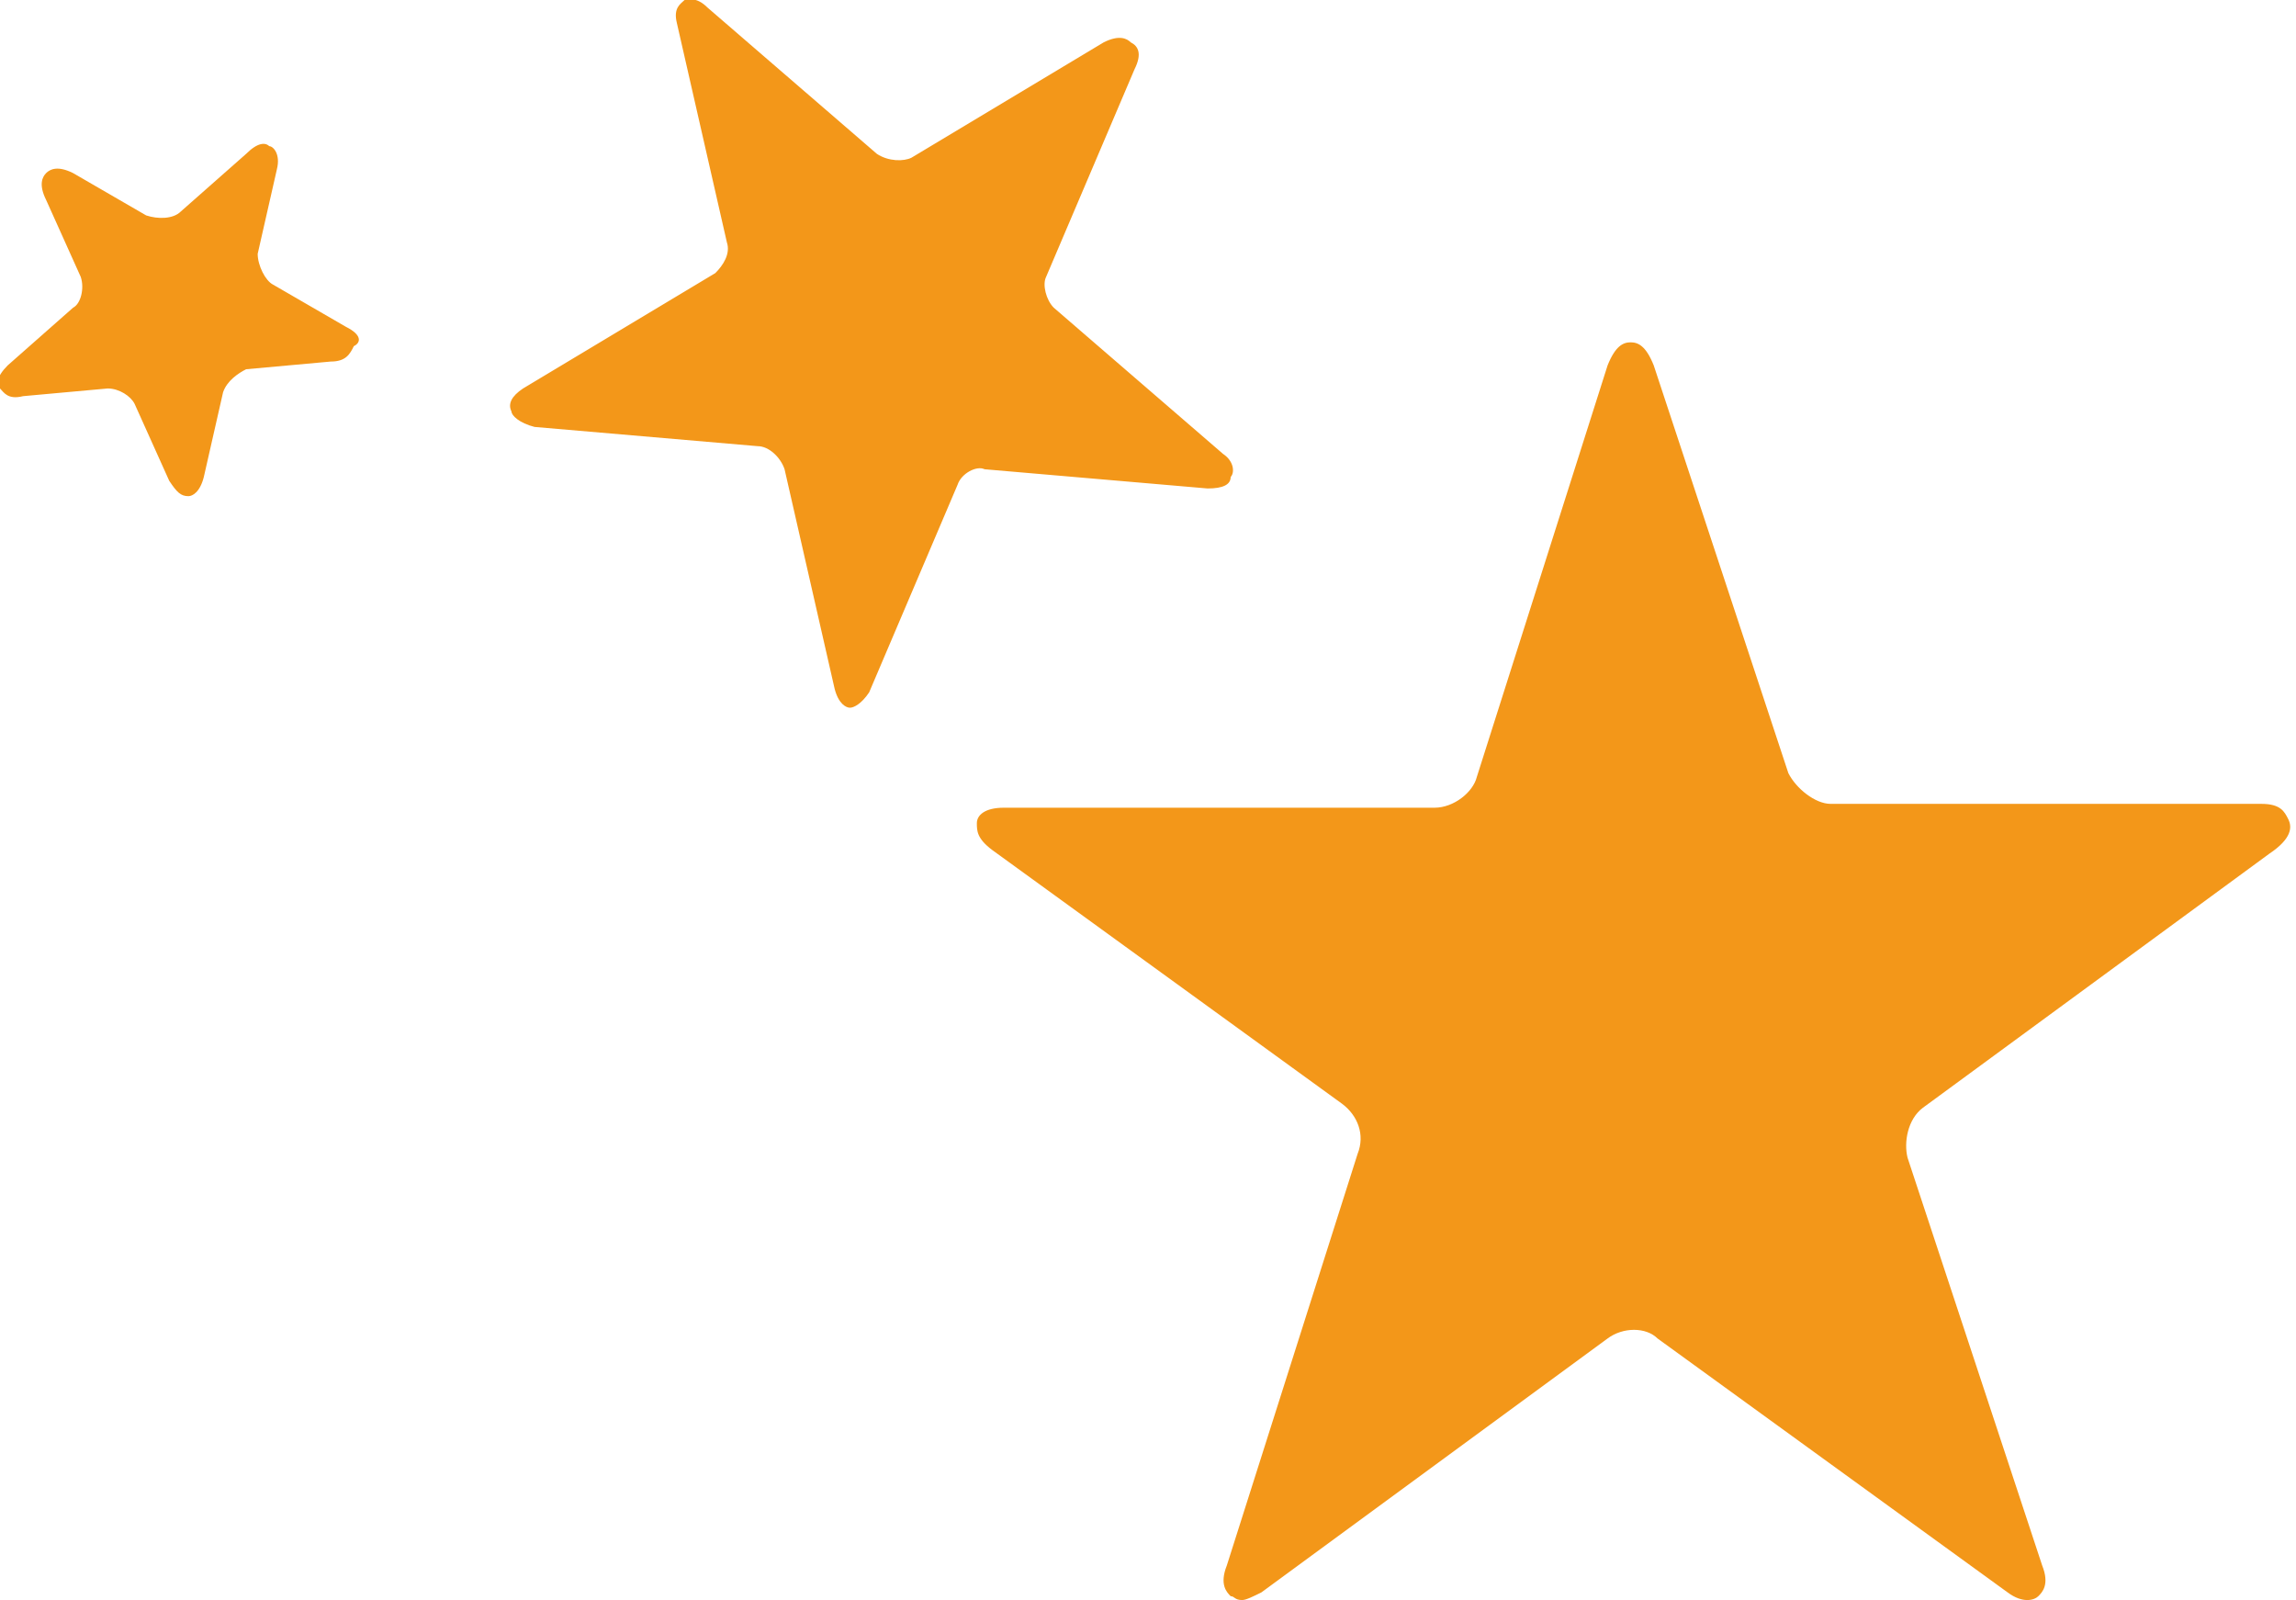 <?xml version="1.0" encoding="utf-8"?>
<!-- Generator: Adobe Illustrator 24.0.0, SVG Export Plug-In . SVG Version: 6.00 Build 0)  -->
<svg version="1.1" id="Layer_1" xmlns="http://www.w3.org/2000/svg" xmlns:xlink="http://www.w3.org/1999/xlink" x="0px" y="0px"
	 viewBox="0 0 59.7 41.6" style="enable-background:new 0 0 59.7 41.6;" xml:space="preserve">
<style type="text/css">
	.st0{fill:#F39719;}
</style>
<g>
	<path class="st0" d="M58.8,20.9H47.6c-0.4,0-0.9-0.4-1.1-0.8L43,9.5c-0.2-0.5-0.4-0.6-0.6-0.6S42,9,41.8,9.5l-3.4,10.7
		c-0.1,0.4-0.6,0.8-1.1,0.8H26.1c-0.5,0-0.7,0.2-0.7,0.4s0,0.4,0.4,0.7l9.1,6.6c0.4,0.3,0.6,0.8,0.4,1.3l-3.4,10.7
		c-0.2,0.5,0,0.7,0.1,0.8c0.1,0,0.1,0.1,0.3,0.1c0.1,0,0.3-0.1,0.5-0.2l9-6.6c0.4-0.3,1-0.3,1.3,0l9.1,6.6c0.4,0.3,0.7,0.2,0.8,0.1
		s0.3-0.3,0.1-0.8l-3.5-10.6c-0.1-0.4,0-1,0.4-1.3l9-6.6c0.6-0.4,0.6-0.7,0.5-0.9C59.4,21.1,59.3,20.9,58.8,20.9z M31.4,12.7
		c0.4,0,0.6-0.1,0.6-0.3c0.1-0.1,0.1-0.4-0.2-0.6L27.4,8c-0.2-0.2-0.3-0.6-0.2-0.8l2.3-5.4c0.2-0.4,0.1-0.6-0.1-0.7
		c-0.1-0.1-0.3-0.2-0.7,0l-5,3c-0.2,0.1-0.6,0.1-0.9-0.1l-4.4-3.8C18.1-0.1,17.9,0,17.8,0c-0.1,0.1-0.3,0.2-0.2,0.6l1.3,5.7
		c0.1,0.3-0.1,0.6-0.3,0.8l-5,3c-0.3,0.2-0.4,0.4-0.3,0.6c0,0.1,0.2,0.3,0.6,0.4l5.8,0.5c0.3,0,0.6,0.3,0.7,0.6l1.3,5.7
		c0.1,0.4,0.3,0.5,0.4,0.5s0.3-0.1,0.5-0.4l2.3-5.4c0.1-0.3,0.5-0.5,0.7-0.4C25.6,12.2,31.4,12.7,31.4,12.7z M7.1,7.4
		C6.9,7.3,6.7,6.9,6.7,6.6l0.5-2.2C7.3,4,7.1,3.8,7,3.8C6.9,3.7,6.7,3.7,6.4,4L4.7,5.5C4.5,5.7,4.1,5.7,3.8,5.6L1.9,4.5
		c-0.4-0.2-0.6-0.1-0.7,0S1,4.8,1.2,5.2l0.9,2c0.1,0.3,0,0.7-0.2,0.8L0.2,9.5C-0.1,9.8-0.1,10,0,10.1s0.2,0.3,0.6,0.2l2.2-0.2
		c0.3,0,0.6,0.2,0.7,0.4l0.9,2c0.2,0.3,0.3,0.4,0.5,0.4c0.1,0,0.3-0.1,0.4-0.5l0.5-2.2c0.1-0.3,0.4-0.5,0.6-0.6l2.2-0.2
		C9,9.4,9.1,9.2,9.2,9C9.4,8.9,9.4,8.7,9,8.5C9,8.5,7.1,7.4,7.1,7.4z"/>
</g>
</svg>
